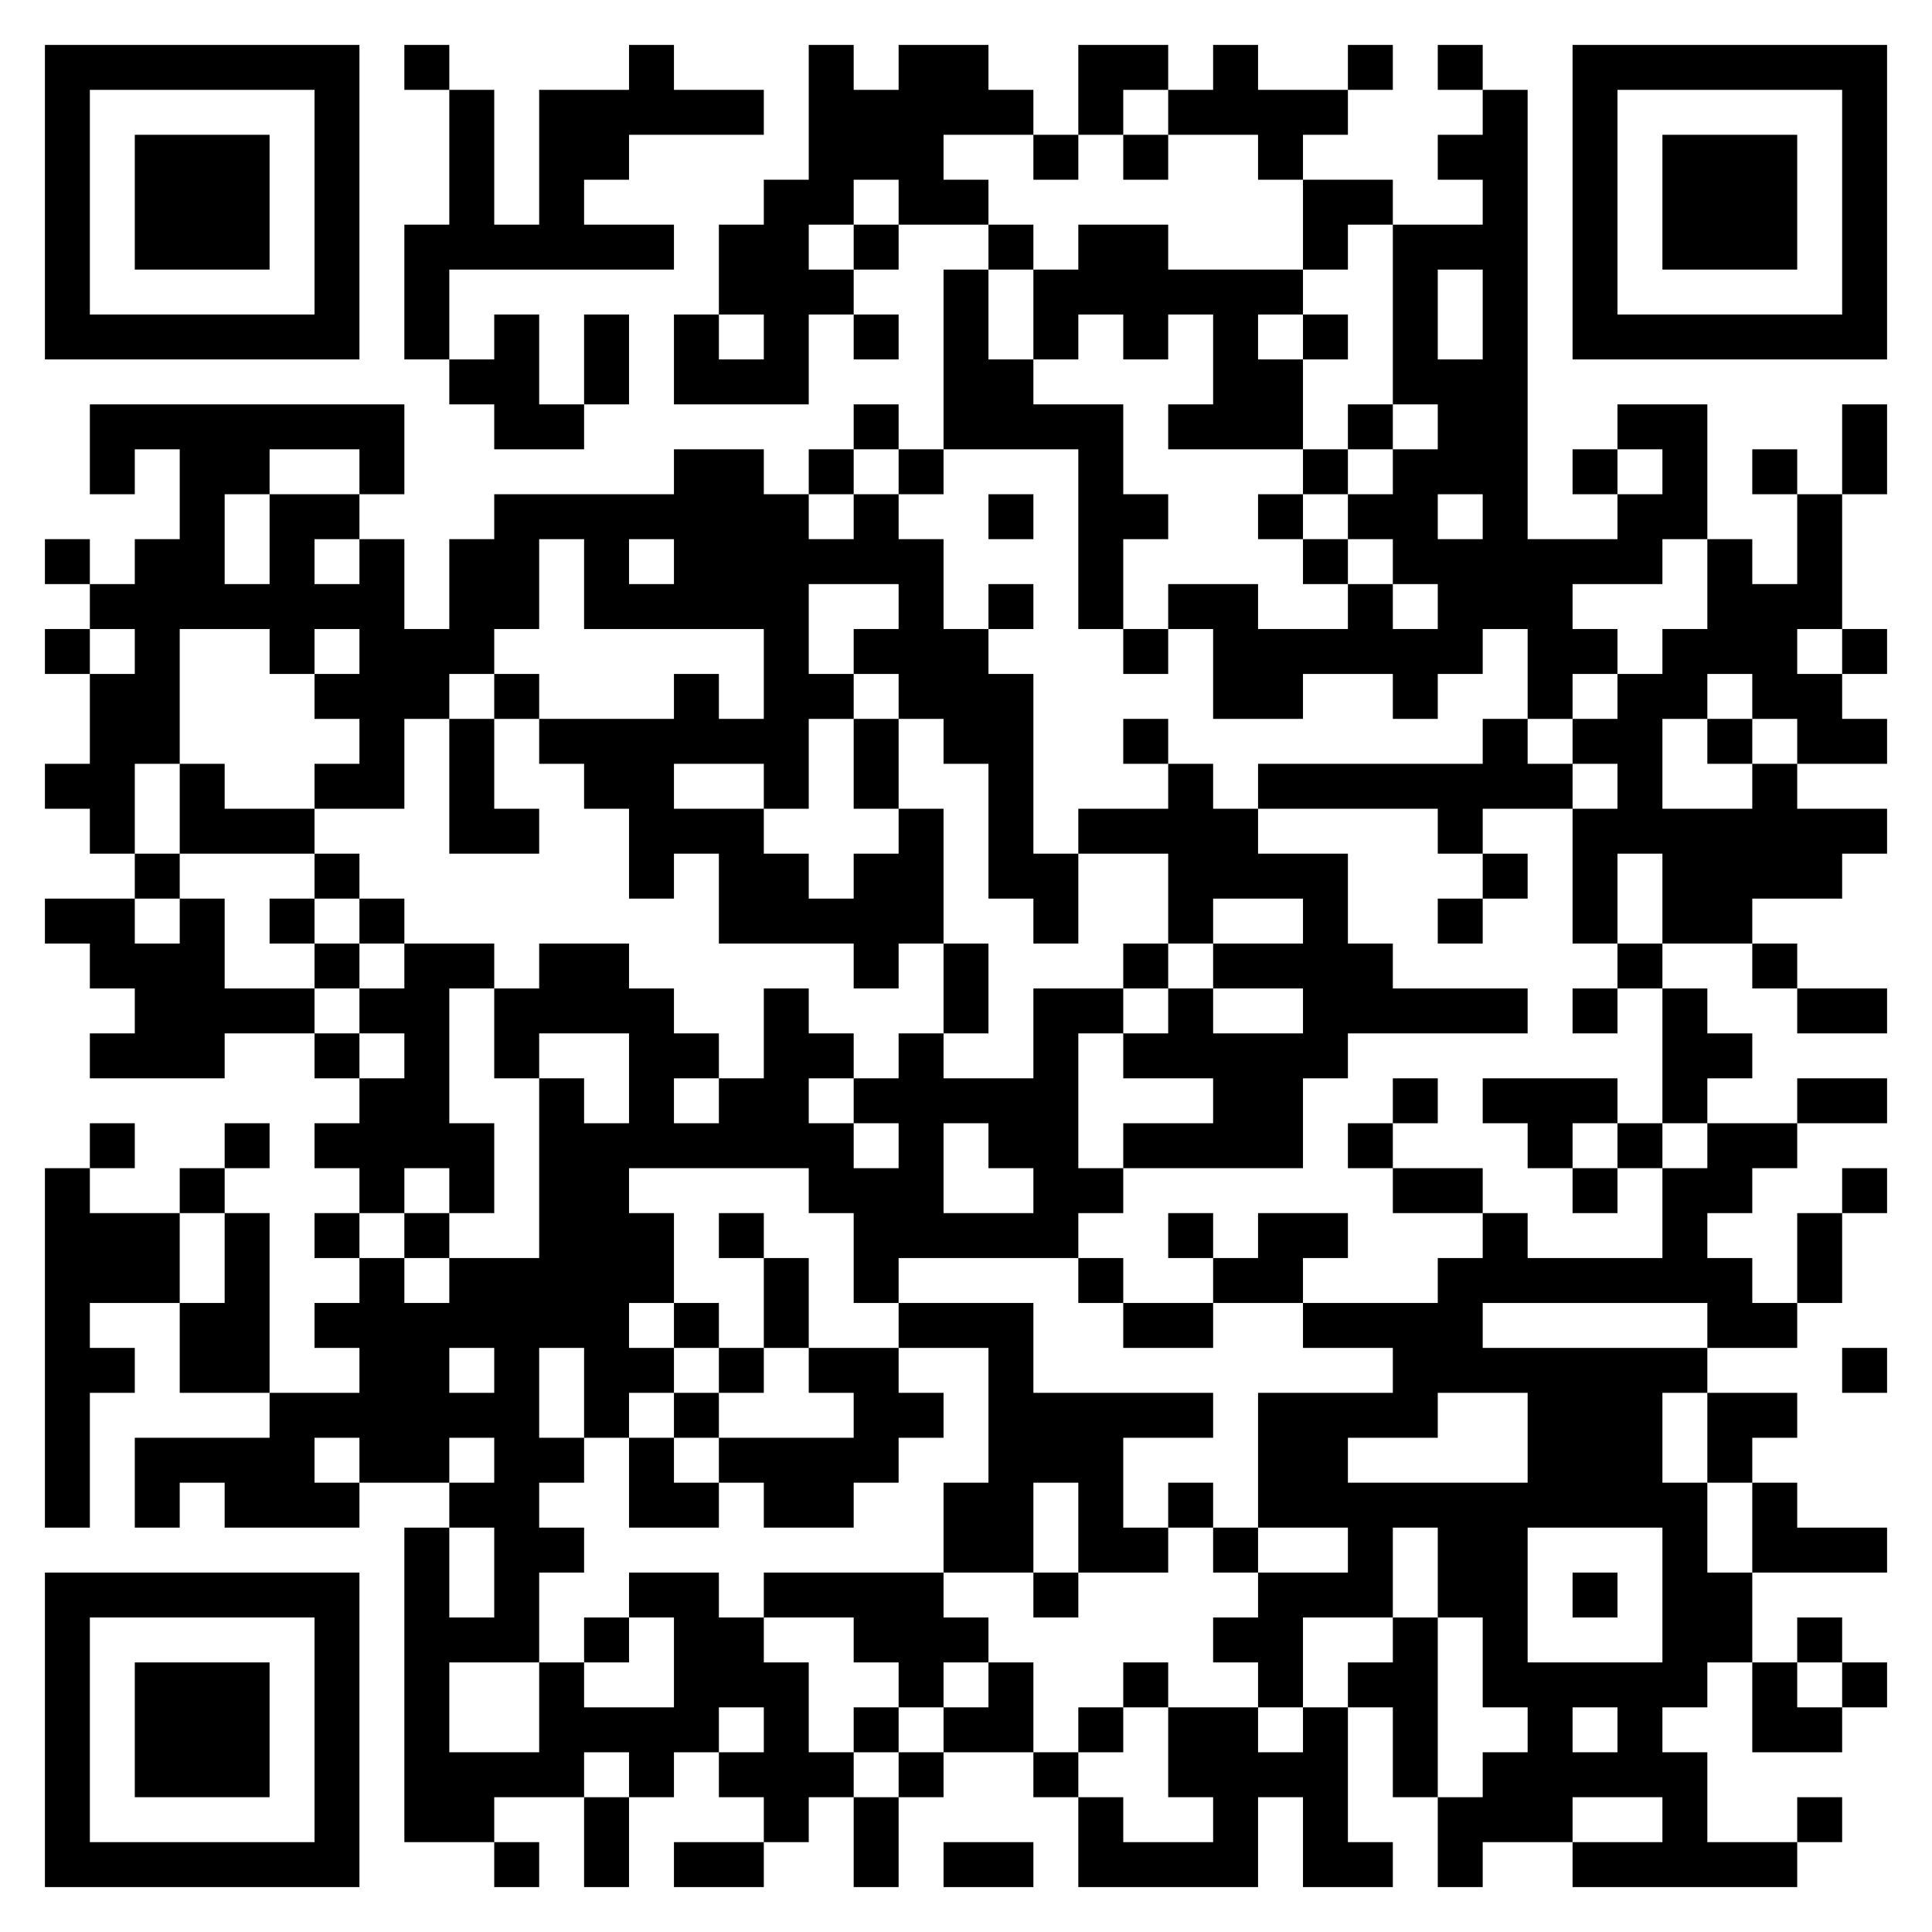 <?xml version="1.0" encoding="UTF-8" standalone="no"?> <svg xmlns:xlink="http://www.w3.org/1999/xlink" xmlns="http://www.w3.org/2000/svg" id="QRCodeGenerate" class="img-fluid mw-75" data-copyright="my-qrcode.net" data-modulecount="41" data-defaultsize="430" data-defaultclass="img-fluid mw-75" data-text="https://play.google.com/store/apps/dev?id=6837931794255401806&amp;hl=en%2F" data-color="rgb(0, 0, 0)" data-backcolor="none" data-typeicon="none" data-framesize="none" data-framewidth="0" data-titlelocation="none" data-titlefont="sans-serif" data-titletext="" data-typenumber="0" data-errorcorrectionlevel="Q" data-mode="Byte" data-mb="UTF-8" width="430px" height="430px" x="0px" y="0px" viewBox="0 0 430 430" preserveAspectRatio="xMinYMin meet"> <rect width="100%" height="100%" fill="none" x="0" y="0"></rect> <path d="M10,10l10,0 0,10 -10,0 0,-10z M20,10l10,0 0,10 -10,0 0,-10z M30,10l10,0 0,10 -10,0 0,-10z M40,10l10,0 0,10 -10,0 0,-10z M50,10l10,0 0,10 -10,0 0,-10z M60,10l10,0 0,10 -10,0 0,-10z M70,10l10,0 0,10 -10,0 0,-10z M90,10l10,0 0,10 -10,0 0,-10z M140,10l10,0 0,10 -10,0 0,-10z M180,10l10,0 0,10 -10,0 0,-10z M200,10l10,0 0,10 -10,0 0,-10z M210,10l10,0 0,10 -10,0 0,-10z M240,10l10,0 0,10 -10,0 0,-10z M250,10l10,0 0,10 -10,0 0,-10z M270,10l10,0 0,10 -10,0 0,-10z M300,10l10,0 0,10 -10,0 0,-10z M320,10l10,0 0,10 -10,0 0,-10z M350,10l10,0 0,10 -10,0 0,-10z M360,10l10,0 0,10 -10,0 0,-10z M370,10l10,0 0,10 -10,0 0,-10z M380,10l10,0 0,10 -10,0 0,-10z M390,10l10,0 0,10 -10,0 0,-10z M400,10l10,0 0,10 -10,0 0,-10z M410,10l10,0 0,10 -10,0 0,-10z M10,20l10,0 0,10 -10,0 0,-10z M70,20l10,0 0,10 -10,0 0,-10z M100,20l10,0 0,10 -10,0 0,-10z M120,20l10,0 0,10 -10,0 0,-10z M130,20l10,0 0,10 -10,0 0,-10z M140,20l10,0 0,10 -10,0 0,-10z M150,20l10,0 0,10 -10,0 0,-10z M160,20l10,0 0,10 -10,0 0,-10z M180,20l10,0 0,10 -10,0 0,-10z M190,20l10,0 0,10 -10,0 0,-10z M200,20l10,0 0,10 -10,0 0,-10z M210,20l10,0 0,10 -10,0 0,-10z M220,20l10,0 0,10 -10,0 0,-10z M240,20l10,0 0,10 -10,0 0,-10z M260,20l10,0 0,10 -10,0 0,-10z M270,20l10,0 0,10 -10,0 0,-10z M280,20l10,0 0,10 -10,0 0,-10z M290,20l10,0 0,10 -10,0 0,-10z M330,20l10,0 0,10 -10,0 0,-10z M350,20l10,0 0,10 -10,0 0,-10z M410,20l10,0 0,10 -10,0 0,-10z M10,30l10,0 0,10 -10,0 0,-10z M30,30l10,0 0,10 -10,0 0,-10z M40,30l10,0 0,10 -10,0 0,-10z M50,30l10,0 0,10 -10,0 0,-10z M70,30l10,0 0,10 -10,0 0,-10z M100,30l10,0 0,10 -10,0 0,-10z M120,30l10,0 0,10 -10,0 0,-10z M130,30l10,0 0,10 -10,0 0,-10z M180,30l10,0 0,10 -10,0 0,-10z M190,30l10,0 0,10 -10,0 0,-10z M200,30l10,0 0,10 -10,0 0,-10z M230,30l10,0 0,10 -10,0 0,-10z M250,30l10,0 0,10 -10,0 0,-10z M280,30l10,0 0,10 -10,0 0,-10z M320,30l10,0 0,10 -10,0 0,-10z M330,30l10,0 0,10 -10,0 0,-10z M350,30l10,0 0,10 -10,0 0,-10z M370,30l10,0 0,10 -10,0 0,-10z M380,30l10,0 0,10 -10,0 0,-10z M390,30l10,0 0,10 -10,0 0,-10z M410,30l10,0 0,10 -10,0 0,-10z M10,40l10,0 0,10 -10,0 0,-10z M30,40l10,0 0,10 -10,0 0,-10z M40,40l10,0 0,10 -10,0 0,-10z M50,40l10,0 0,10 -10,0 0,-10z M70,40l10,0 0,10 -10,0 0,-10z M100,40l10,0 0,10 -10,0 0,-10z M120,40l10,0 0,10 -10,0 0,-10z M170,40l10,0 0,10 -10,0 0,-10z M180,40l10,0 0,10 -10,0 0,-10z M200,40l10,0 0,10 -10,0 0,-10z M210,40l10,0 0,10 -10,0 0,-10z M290,40l10,0 0,10 -10,0 0,-10z M300,40l10,0 0,10 -10,0 0,-10z M330,40l10,0 0,10 -10,0 0,-10z M350,40l10,0 0,10 -10,0 0,-10z M370,40l10,0 0,10 -10,0 0,-10z M380,40l10,0 0,10 -10,0 0,-10z M390,40l10,0 0,10 -10,0 0,-10z M410,40l10,0 0,10 -10,0 0,-10z M10,50l10,0 0,10 -10,0 0,-10z M30,50l10,0 0,10 -10,0 0,-10z M40,50l10,0 0,10 -10,0 0,-10z M50,50l10,0 0,10 -10,0 0,-10z M70,50l10,0 0,10 -10,0 0,-10z M90,50l10,0 0,10 -10,0 0,-10z M100,50l10,0 0,10 -10,0 0,-10z M110,50l10,0 0,10 -10,0 0,-10z M120,50l10,0 0,10 -10,0 0,-10z M130,50l10,0 0,10 -10,0 0,-10z M140,50l10,0 0,10 -10,0 0,-10z M160,50l10,0 0,10 -10,0 0,-10z M170,50l10,0 0,10 -10,0 0,-10z M190,50l10,0 0,10 -10,0 0,-10z M220,50l10,0 0,10 -10,0 0,-10z M240,50l10,0 0,10 -10,0 0,-10z M250,50l10,0 0,10 -10,0 0,-10z M290,50l10,0 0,10 -10,0 0,-10z M310,50l10,0 0,10 -10,0 0,-10z M320,50l10,0 0,10 -10,0 0,-10z M330,50l10,0 0,10 -10,0 0,-10z M350,50l10,0 0,10 -10,0 0,-10z M370,50l10,0 0,10 -10,0 0,-10z M380,50l10,0 0,10 -10,0 0,-10z M390,50l10,0 0,10 -10,0 0,-10z M410,50l10,0 0,10 -10,0 0,-10z M10,60l10,0 0,10 -10,0 0,-10z M70,60l10,0 0,10 -10,0 0,-10z M90,60l10,0 0,10 -10,0 0,-10z M160,60l10,0 0,10 -10,0 0,-10z M170,60l10,0 0,10 -10,0 0,-10z M180,60l10,0 0,10 -10,0 0,-10z M210,60l10,0 0,10 -10,0 0,-10z M230,60l10,0 0,10 -10,0 0,-10z M240,60l10,0 0,10 -10,0 0,-10z M250,60l10,0 0,10 -10,0 0,-10z M260,60l10,0 0,10 -10,0 0,-10z M270,60l10,0 0,10 -10,0 0,-10z M280,60l10,0 0,10 -10,0 0,-10z M310,60l10,0 0,10 -10,0 0,-10z M330,60l10,0 0,10 -10,0 0,-10z M350,60l10,0 0,10 -10,0 0,-10z M410,60l10,0 0,10 -10,0 0,-10z M10,70l10,0 0,10 -10,0 0,-10z M20,70l10,0 0,10 -10,0 0,-10z M30,70l10,0 0,10 -10,0 0,-10z M40,70l10,0 0,10 -10,0 0,-10z M50,70l10,0 0,10 -10,0 0,-10z M60,70l10,0 0,10 -10,0 0,-10z M70,70l10,0 0,10 -10,0 0,-10z M90,70l10,0 0,10 -10,0 0,-10z M110,70l10,0 0,10 -10,0 0,-10z M130,70l10,0 0,10 -10,0 0,-10z M150,70l10,0 0,10 -10,0 0,-10z M170,70l10,0 0,10 -10,0 0,-10z M190,70l10,0 0,10 -10,0 0,-10z M210,70l10,0 0,10 -10,0 0,-10z M230,70l10,0 0,10 -10,0 0,-10z M250,70l10,0 0,10 -10,0 0,-10z M270,70l10,0 0,10 -10,0 0,-10z M290,70l10,0 0,10 -10,0 0,-10z M310,70l10,0 0,10 -10,0 0,-10z M330,70l10,0 0,10 -10,0 0,-10z M350,70l10,0 0,10 -10,0 0,-10z M360,70l10,0 0,10 -10,0 0,-10z M370,70l10,0 0,10 -10,0 0,-10z M380,70l10,0 0,10 -10,0 0,-10z M390,70l10,0 0,10 -10,0 0,-10z M400,70l10,0 0,10 -10,0 0,-10z M410,70l10,0 0,10 -10,0 0,-10z M100,80l10,0 0,10 -10,0 0,-10z M110,80l10,0 0,10 -10,0 0,-10z M130,80l10,0 0,10 -10,0 0,-10z M150,80l10,0 0,10 -10,0 0,-10z M160,80l10,0 0,10 -10,0 0,-10z M170,80l10,0 0,10 -10,0 0,-10z M210,80l10,0 0,10 -10,0 0,-10z M220,80l10,0 0,10 -10,0 0,-10z M270,80l10,0 0,10 -10,0 0,-10z M280,80l10,0 0,10 -10,0 0,-10z M310,80l10,0 0,10 -10,0 0,-10z M320,80l10,0 0,10 -10,0 0,-10z M330,80l10,0 0,10 -10,0 0,-10z M20,90l10,0 0,10 -10,0 0,-10z M30,90l10,0 0,10 -10,0 0,-10z M40,90l10,0 0,10 -10,0 0,-10z M50,90l10,0 0,10 -10,0 0,-10z M60,90l10,0 0,10 -10,0 0,-10z M70,90l10,0 0,10 -10,0 0,-10z M80,90l10,0 0,10 -10,0 0,-10z M110,90l10,0 0,10 -10,0 0,-10z M120,90l10,0 0,10 -10,0 0,-10z M190,90l10,0 0,10 -10,0 0,-10z M210,90l10,0 0,10 -10,0 0,-10z M220,90l10,0 0,10 -10,0 0,-10z M230,90l10,0 0,10 -10,0 0,-10z M240,90l10,0 0,10 -10,0 0,-10z M260,90l10,0 0,10 -10,0 0,-10z M270,90l10,0 0,10 -10,0 0,-10z M280,90l10,0 0,10 -10,0 0,-10z M300,90l10,0 0,10 -10,0 0,-10z M320,90l10,0 0,10 -10,0 0,-10z M330,90l10,0 0,10 -10,0 0,-10z M360,90l10,0 0,10 -10,0 0,-10z M370,90l10,0 0,10 -10,0 0,-10z M410,90l10,0 0,10 -10,0 0,-10z M20,100l10,0 0,10 -10,0 0,-10z M40,100l10,0 0,10 -10,0 0,-10z M50,100l10,0 0,10 -10,0 0,-10z M80,100l10,0 0,10 -10,0 0,-10z M150,100l10,0 0,10 -10,0 0,-10z M160,100l10,0 0,10 -10,0 0,-10z M180,100l10,0 0,10 -10,0 0,-10z M200,100l10,0 0,10 -10,0 0,-10z M240,100l10,0 0,10 -10,0 0,-10z M290,100l10,0 0,10 -10,0 0,-10z M310,100l10,0 0,10 -10,0 0,-10z M320,100l10,0 0,10 -10,0 0,-10z M330,100l10,0 0,10 -10,0 0,-10z M350,100l10,0 0,10 -10,0 0,-10z M370,100l10,0 0,10 -10,0 0,-10z M390,100l10,0 0,10 -10,0 0,-10z M410,100l10,0 0,10 -10,0 0,-10z M40,110l10,0 0,10 -10,0 0,-10z M60,110l10,0 0,10 -10,0 0,-10z M70,110l10,0 0,10 -10,0 0,-10z M110,110l10,0 0,10 -10,0 0,-10z M120,110l10,0 0,10 -10,0 0,-10z M130,110l10,0 0,10 -10,0 0,-10z M140,110l10,0 0,10 -10,0 0,-10z M150,110l10,0 0,10 -10,0 0,-10z M160,110l10,0 0,10 -10,0 0,-10z M170,110l10,0 0,10 -10,0 0,-10z M190,110l10,0 0,10 -10,0 0,-10z M220,110l10,0 0,10 -10,0 0,-10z M240,110l10,0 0,10 -10,0 0,-10z M250,110l10,0 0,10 -10,0 0,-10z M280,110l10,0 0,10 -10,0 0,-10z M300,110l10,0 0,10 -10,0 0,-10z M310,110l10,0 0,10 -10,0 0,-10z M330,110l10,0 0,10 -10,0 0,-10z M360,110l10,0 0,10 -10,0 0,-10z M370,110l10,0 0,10 -10,0 0,-10z M400,110l10,0 0,10 -10,0 0,-10z M10,120l10,0 0,10 -10,0 0,-10z M30,120l10,0 0,10 -10,0 0,-10z M40,120l10,0 0,10 -10,0 0,-10z M60,120l10,0 0,10 -10,0 0,-10z M80,120l10,0 0,10 -10,0 0,-10z M100,120l10,0 0,10 -10,0 0,-10z M110,120l10,0 0,10 -10,0 0,-10z M130,120l10,0 0,10 -10,0 0,-10z M150,120l10,0 0,10 -10,0 0,-10z M160,120l10,0 0,10 -10,0 0,-10z M170,120l10,0 0,10 -10,0 0,-10z M180,120l10,0 0,10 -10,0 0,-10z M190,120l10,0 0,10 -10,0 0,-10z M200,120l10,0 0,10 -10,0 0,-10z M240,120l10,0 0,10 -10,0 0,-10z M290,120l10,0 0,10 -10,0 0,-10z M310,120l10,0 0,10 -10,0 0,-10z M320,120l10,0 0,10 -10,0 0,-10z M330,120l10,0 0,10 -10,0 0,-10z M340,120l10,0 0,10 -10,0 0,-10z M350,120l10,0 0,10 -10,0 0,-10z M360,120l10,0 0,10 -10,0 0,-10z M380,120l10,0 0,10 -10,0 0,-10z M400,120l10,0 0,10 -10,0 0,-10z M20,130l10,0 0,10 -10,0 0,-10z M30,130l10,0 0,10 -10,0 0,-10z M40,130l10,0 0,10 -10,0 0,-10z M50,130l10,0 0,10 -10,0 0,-10z M60,130l10,0 0,10 -10,0 0,-10z M70,130l10,0 0,10 -10,0 0,-10z M80,130l10,0 0,10 -10,0 0,-10z M100,130l10,0 0,10 -10,0 0,-10z M110,130l10,0 0,10 -10,0 0,-10z M130,130l10,0 0,10 -10,0 0,-10z M140,130l10,0 0,10 -10,0 0,-10z M150,130l10,0 0,10 -10,0 0,-10z M160,130l10,0 0,10 -10,0 0,-10z M170,130l10,0 0,10 -10,0 0,-10z M200,130l10,0 0,10 -10,0 0,-10z M220,130l10,0 0,10 -10,0 0,-10z M240,130l10,0 0,10 -10,0 0,-10z M260,130l10,0 0,10 -10,0 0,-10z M270,130l10,0 0,10 -10,0 0,-10z M300,130l10,0 0,10 -10,0 0,-10z M320,130l10,0 0,10 -10,0 0,-10z M330,130l10,0 0,10 -10,0 0,-10z M340,130l10,0 0,10 -10,0 0,-10z M380,130l10,0 0,10 -10,0 0,-10z M390,130l10,0 0,10 -10,0 0,-10z M400,130l10,0 0,10 -10,0 0,-10z M10,140l10,0 0,10 -10,0 0,-10z M30,140l10,0 0,10 -10,0 0,-10z M60,140l10,0 0,10 -10,0 0,-10z M80,140l10,0 0,10 -10,0 0,-10z M90,140l10,0 0,10 -10,0 0,-10z M100,140l10,0 0,10 -10,0 0,-10z M170,140l10,0 0,10 -10,0 0,-10z M190,140l10,0 0,10 -10,0 0,-10z M200,140l10,0 0,10 -10,0 0,-10z M210,140l10,0 0,10 -10,0 0,-10z M250,140l10,0 0,10 -10,0 0,-10z M270,140l10,0 0,10 -10,0 0,-10z M280,140l10,0 0,10 -10,0 0,-10z M290,140l10,0 0,10 -10,0 0,-10z M300,140l10,0 0,10 -10,0 0,-10z M310,140l10,0 0,10 -10,0 0,-10z M320,140l10,0 0,10 -10,0 0,-10z M340,140l10,0 0,10 -10,0 0,-10z M350,140l10,0 0,10 -10,0 0,-10z M370,140l10,0 0,10 -10,0 0,-10z M380,140l10,0 0,10 -10,0 0,-10z M390,140l10,0 0,10 -10,0 0,-10z M410,140l10,0 0,10 -10,0 0,-10z M20,150l10,0 0,10 -10,0 0,-10z M30,150l10,0 0,10 -10,0 0,-10z M70,150l10,0 0,10 -10,0 0,-10z M80,150l10,0 0,10 -10,0 0,-10z M90,150l10,0 0,10 -10,0 0,-10z M110,150l10,0 0,10 -10,0 0,-10z M150,150l10,0 0,10 -10,0 0,-10z M170,150l10,0 0,10 -10,0 0,-10z M180,150l10,0 0,10 -10,0 0,-10z M200,150l10,0 0,10 -10,0 0,-10z M210,150l10,0 0,10 -10,0 0,-10z M220,150l10,0 0,10 -10,0 0,-10z M270,150l10,0 0,10 -10,0 0,-10z M280,150l10,0 0,10 -10,0 0,-10z M310,150l10,0 0,10 -10,0 0,-10z M340,150l10,0 0,10 -10,0 0,-10z M360,150l10,0 0,10 -10,0 0,-10z M370,150l10,0 0,10 -10,0 0,-10z M390,150l10,0 0,10 -10,0 0,-10z M400,150l10,0 0,10 -10,0 0,-10z M20,160l10,0 0,10 -10,0 0,-10z M30,160l10,0 0,10 -10,0 0,-10z M80,160l10,0 0,10 -10,0 0,-10z M100,160l10,0 0,10 -10,0 0,-10z M120,160l10,0 0,10 -10,0 0,-10z M130,160l10,0 0,10 -10,0 0,-10z M140,160l10,0 0,10 -10,0 0,-10z M150,160l10,0 0,10 -10,0 0,-10z M160,160l10,0 0,10 -10,0 0,-10z M170,160l10,0 0,10 -10,0 0,-10z M190,160l10,0 0,10 -10,0 0,-10z M210,160l10,0 0,10 -10,0 0,-10z M220,160l10,0 0,10 -10,0 0,-10z M250,160l10,0 0,10 -10,0 0,-10z M330,160l10,0 0,10 -10,0 0,-10z M350,160l10,0 0,10 -10,0 0,-10z M360,160l10,0 0,10 -10,0 0,-10z M380,160l10,0 0,10 -10,0 0,-10z M400,160l10,0 0,10 -10,0 0,-10z M410,160l10,0 0,10 -10,0 0,-10z M10,170l10,0 0,10 -10,0 0,-10z M20,170l10,0 0,10 -10,0 0,-10z M40,170l10,0 0,10 -10,0 0,-10z M70,170l10,0 0,10 -10,0 0,-10z M80,170l10,0 0,10 -10,0 0,-10z M100,170l10,0 0,10 -10,0 0,-10z M130,170l10,0 0,10 -10,0 0,-10z M140,170l10,0 0,10 -10,0 0,-10z M170,170l10,0 0,10 -10,0 0,-10z M190,170l10,0 0,10 -10,0 0,-10z M220,170l10,0 0,10 -10,0 0,-10z M260,170l10,0 0,10 -10,0 0,-10z M280,170l10,0 0,10 -10,0 0,-10z M290,170l10,0 0,10 -10,0 0,-10z M300,170l10,0 0,10 -10,0 0,-10z M310,170l10,0 0,10 -10,0 0,-10z M320,170l10,0 0,10 -10,0 0,-10z M330,170l10,0 0,10 -10,0 0,-10z M340,170l10,0 0,10 -10,0 0,-10z M360,170l10,0 0,10 -10,0 0,-10z M390,170l10,0 0,10 -10,0 0,-10z M20,180l10,0 0,10 -10,0 0,-10z M40,180l10,0 0,10 -10,0 0,-10z M50,180l10,0 0,10 -10,0 0,-10z M60,180l10,0 0,10 -10,0 0,-10z M100,180l10,0 0,10 -10,0 0,-10z M110,180l10,0 0,10 -10,0 0,-10z M140,180l10,0 0,10 -10,0 0,-10z M150,180l10,0 0,10 -10,0 0,-10z M160,180l10,0 0,10 -10,0 0,-10z M200,180l10,0 0,10 -10,0 0,-10z M220,180l10,0 0,10 -10,0 0,-10z M240,180l10,0 0,10 -10,0 0,-10z M250,180l10,0 0,10 -10,0 0,-10z M260,180l10,0 0,10 -10,0 0,-10z M270,180l10,0 0,10 -10,0 0,-10z M320,180l10,0 0,10 -10,0 0,-10z M350,180l10,0 0,10 -10,0 0,-10z M360,180l10,0 0,10 -10,0 0,-10z M370,180l10,0 0,10 -10,0 0,-10z M380,180l10,0 0,10 -10,0 0,-10z M390,180l10,0 0,10 -10,0 0,-10z M400,180l10,0 0,10 -10,0 0,-10z M410,180l10,0 0,10 -10,0 0,-10z M30,190l10,0 0,10 -10,0 0,-10z M70,190l10,0 0,10 -10,0 0,-10z M140,190l10,0 0,10 -10,0 0,-10z M160,190l10,0 0,10 -10,0 0,-10z M170,190l10,0 0,10 -10,0 0,-10z M190,190l10,0 0,10 -10,0 0,-10z M200,190l10,0 0,10 -10,0 0,-10z M220,190l10,0 0,10 -10,0 0,-10z M230,190l10,0 0,10 -10,0 0,-10z M260,190l10,0 0,10 -10,0 0,-10z M270,190l10,0 0,10 -10,0 0,-10z M280,190l10,0 0,10 -10,0 0,-10z M290,190l10,0 0,10 -10,0 0,-10z M330,190l10,0 0,10 -10,0 0,-10z M350,190l10,0 0,10 -10,0 0,-10z M370,190l10,0 0,10 -10,0 0,-10z M380,190l10,0 0,10 -10,0 0,-10z M390,190l10,0 0,10 -10,0 0,-10z M400,190l10,0 0,10 -10,0 0,-10z M10,200l10,0 0,10 -10,0 0,-10z M20,200l10,0 0,10 -10,0 0,-10z M40,200l10,0 0,10 -10,0 0,-10z M60,200l10,0 0,10 -10,0 0,-10z M80,200l10,0 0,10 -10,0 0,-10z M160,200l10,0 0,10 -10,0 0,-10z M170,200l10,0 0,10 -10,0 0,-10z M180,200l10,0 0,10 -10,0 0,-10z M190,200l10,0 0,10 -10,0 0,-10z M200,200l10,0 0,10 -10,0 0,-10z M230,200l10,0 0,10 -10,0 0,-10z M260,200l10,0 0,10 -10,0 0,-10z M290,200l10,0 0,10 -10,0 0,-10z M320,200l10,0 0,10 -10,0 0,-10z M350,200l10,0 0,10 -10,0 0,-10z M370,200l10,0 0,10 -10,0 0,-10z M380,200l10,0 0,10 -10,0 0,-10z M20,210l10,0 0,10 -10,0 0,-10z M30,210l10,0 0,10 -10,0 0,-10z M40,210l10,0 0,10 -10,0 0,-10z M70,210l10,0 0,10 -10,0 0,-10z M90,210l10,0 0,10 -10,0 0,-10z M100,210l10,0 0,10 -10,0 0,-10z M120,210l10,0 0,10 -10,0 0,-10z M130,210l10,0 0,10 -10,0 0,-10z M190,210l10,0 0,10 -10,0 0,-10z M210,210l10,0 0,10 -10,0 0,-10z M250,210l10,0 0,10 -10,0 0,-10z M270,210l10,0 0,10 -10,0 0,-10z M280,210l10,0 0,10 -10,0 0,-10z M290,210l10,0 0,10 -10,0 0,-10z M300,210l10,0 0,10 -10,0 0,-10z M360,210l10,0 0,10 -10,0 0,-10z M390,210l10,0 0,10 -10,0 0,-10z M30,220l10,0 0,10 -10,0 0,-10z M40,220l10,0 0,10 -10,0 0,-10z M50,220l10,0 0,10 -10,0 0,-10z M60,220l10,0 0,10 -10,0 0,-10z M80,220l10,0 0,10 -10,0 0,-10z M90,220l10,0 0,10 -10,0 0,-10z M110,220l10,0 0,10 -10,0 0,-10z M120,220l10,0 0,10 -10,0 0,-10z M130,220l10,0 0,10 -10,0 0,-10z M140,220l10,0 0,10 -10,0 0,-10z M170,220l10,0 0,10 -10,0 0,-10z M210,220l10,0 0,10 -10,0 0,-10z M230,220l10,0 0,10 -10,0 0,-10z M240,220l10,0 0,10 -10,0 0,-10z M260,220l10,0 0,10 -10,0 0,-10z M290,220l10,0 0,10 -10,0 0,-10z M300,220l10,0 0,10 -10,0 0,-10z M310,220l10,0 0,10 -10,0 0,-10z M320,220l10,0 0,10 -10,0 0,-10z M330,220l10,0 0,10 -10,0 0,-10z M350,220l10,0 0,10 -10,0 0,-10z M370,220l10,0 0,10 -10,0 0,-10z M400,220l10,0 0,10 -10,0 0,-10z M410,220l10,0 0,10 -10,0 0,-10z M20,230l10,0 0,10 -10,0 0,-10z M30,230l10,0 0,10 -10,0 0,-10z M40,230l10,0 0,10 -10,0 0,-10z M70,230l10,0 0,10 -10,0 0,-10z M90,230l10,0 0,10 -10,0 0,-10z M110,230l10,0 0,10 -10,0 0,-10z M140,230l10,0 0,10 -10,0 0,-10z M150,230l10,0 0,10 -10,0 0,-10z M170,230l10,0 0,10 -10,0 0,-10z M180,230l10,0 0,10 -10,0 0,-10z M200,230l10,0 0,10 -10,0 0,-10z M230,230l10,0 0,10 -10,0 0,-10z M250,230l10,0 0,10 -10,0 0,-10z M260,230l10,0 0,10 -10,0 0,-10z M270,230l10,0 0,10 -10,0 0,-10z M280,230l10,0 0,10 -10,0 0,-10z M290,230l10,0 0,10 -10,0 0,-10z M370,230l10,0 0,10 -10,0 0,-10z M380,230l10,0 0,10 -10,0 0,-10z M80,240l10,0 0,10 -10,0 0,-10z M90,240l10,0 0,10 -10,0 0,-10z M120,240l10,0 0,10 -10,0 0,-10z M140,240l10,0 0,10 -10,0 0,-10z M160,240l10,0 0,10 -10,0 0,-10z M170,240l10,0 0,10 -10,0 0,-10z M190,240l10,0 0,10 -10,0 0,-10z M200,240l10,0 0,10 -10,0 0,-10z M210,240l10,0 0,10 -10,0 0,-10z M220,240l10,0 0,10 -10,0 0,-10z M230,240l10,0 0,10 -10,0 0,-10z M270,240l10,0 0,10 -10,0 0,-10z M280,240l10,0 0,10 -10,0 0,-10z M310,240l10,0 0,10 -10,0 0,-10z M330,240l10,0 0,10 -10,0 0,-10z M340,240l10,0 0,10 -10,0 0,-10z M350,240l10,0 0,10 -10,0 0,-10z M370,240l10,0 0,10 -10,0 0,-10z M400,240l10,0 0,10 -10,0 0,-10z M410,240l10,0 0,10 -10,0 0,-10z M20,250l10,0 0,10 -10,0 0,-10z M50,250l10,0 0,10 -10,0 0,-10z M70,250l10,0 0,10 -10,0 0,-10z M80,250l10,0 0,10 -10,0 0,-10z M90,250l10,0 0,10 -10,0 0,-10z M100,250l10,0 0,10 -10,0 0,-10z M120,250l10,0 0,10 -10,0 0,-10z M130,250l10,0 0,10 -10,0 0,-10z M140,250l10,0 0,10 -10,0 0,-10z M150,250l10,0 0,10 -10,0 0,-10z M160,250l10,0 0,10 -10,0 0,-10z M170,250l10,0 0,10 -10,0 0,-10z M180,250l10,0 0,10 -10,0 0,-10z M200,250l10,0 0,10 -10,0 0,-10z M220,250l10,0 0,10 -10,0 0,-10z M230,250l10,0 0,10 -10,0 0,-10z M250,250l10,0 0,10 -10,0 0,-10z M260,250l10,0 0,10 -10,0 0,-10z M270,250l10,0 0,10 -10,0 0,-10z M280,250l10,0 0,10 -10,0 0,-10z M300,250l10,0 0,10 -10,0 0,-10z M340,250l10,0 0,10 -10,0 0,-10z M360,250l10,0 0,10 -10,0 0,-10z M380,250l10,0 0,10 -10,0 0,-10z M390,250l10,0 0,10 -10,0 0,-10z M10,260l10,0 0,10 -10,0 0,-10z M40,260l10,0 0,10 -10,0 0,-10z M80,260l10,0 0,10 -10,0 0,-10z M100,260l10,0 0,10 -10,0 0,-10z M120,260l10,0 0,10 -10,0 0,-10z M130,260l10,0 0,10 -10,0 0,-10z M180,260l10,0 0,10 -10,0 0,-10z M190,260l10,0 0,10 -10,0 0,-10z M200,260l10,0 0,10 -10,0 0,-10z M230,260l10,0 0,10 -10,0 0,-10z M240,260l10,0 0,10 -10,0 0,-10z M310,260l10,0 0,10 -10,0 0,-10z M320,260l10,0 0,10 -10,0 0,-10z M350,260l10,0 0,10 -10,0 0,-10z M370,260l10,0 0,10 -10,0 0,-10z M380,260l10,0 0,10 -10,0 0,-10z M410,260l10,0 0,10 -10,0 0,-10z M10,270l10,0 0,10 -10,0 0,-10z M20,270l10,0 0,10 -10,0 0,-10z M30,270l10,0 0,10 -10,0 0,-10z M50,270l10,0 0,10 -10,0 0,-10z M70,270l10,0 0,10 -10,0 0,-10z M90,270l10,0 0,10 -10,0 0,-10z M120,270l10,0 0,10 -10,0 0,-10z M130,270l10,0 0,10 -10,0 0,-10z M140,270l10,0 0,10 -10,0 0,-10z M160,270l10,0 0,10 -10,0 0,-10z M190,270l10,0 0,10 -10,0 0,-10z M200,270l10,0 0,10 -10,0 0,-10z M210,270l10,0 0,10 -10,0 0,-10z M220,270l10,0 0,10 -10,0 0,-10z M230,270l10,0 0,10 -10,0 0,-10z M260,270l10,0 0,10 -10,0 0,-10z M280,270l10,0 0,10 -10,0 0,-10z M290,270l10,0 0,10 -10,0 0,-10z M330,270l10,0 0,10 -10,0 0,-10z M370,270l10,0 0,10 -10,0 0,-10z M400,270l10,0 0,10 -10,0 0,-10z M10,280l10,0 0,10 -10,0 0,-10z M20,280l10,0 0,10 -10,0 0,-10z M30,280l10,0 0,10 -10,0 0,-10z M50,280l10,0 0,10 -10,0 0,-10z M80,280l10,0 0,10 -10,0 0,-10z M100,280l10,0 0,10 -10,0 0,-10z M110,280l10,0 0,10 -10,0 0,-10z M120,280l10,0 0,10 -10,0 0,-10z M130,280l10,0 0,10 -10,0 0,-10z M140,280l10,0 0,10 -10,0 0,-10z M170,280l10,0 0,10 -10,0 0,-10z M190,280l10,0 0,10 -10,0 0,-10z M240,280l10,0 0,10 -10,0 0,-10z M270,280l10,0 0,10 -10,0 0,-10z M280,280l10,0 0,10 -10,0 0,-10z M320,280l10,0 0,10 -10,0 0,-10z M330,280l10,0 0,10 -10,0 0,-10z M340,280l10,0 0,10 -10,0 0,-10z M350,280l10,0 0,10 -10,0 0,-10z M360,280l10,0 0,10 -10,0 0,-10z M370,280l10,0 0,10 -10,0 0,-10z M380,280l10,0 0,10 -10,0 0,-10z M400,280l10,0 0,10 -10,0 0,-10z M10,290l10,0 0,10 -10,0 0,-10z M40,290l10,0 0,10 -10,0 0,-10z M50,290l10,0 0,10 -10,0 0,-10z M70,290l10,0 0,10 -10,0 0,-10z M80,290l10,0 0,10 -10,0 0,-10z M90,290l10,0 0,10 -10,0 0,-10z M100,290l10,0 0,10 -10,0 0,-10z M110,290l10,0 0,10 -10,0 0,-10z M120,290l10,0 0,10 -10,0 0,-10z M130,290l10,0 0,10 -10,0 0,-10z M150,290l10,0 0,10 -10,0 0,-10z M170,290l10,0 0,10 -10,0 0,-10z M200,290l10,0 0,10 -10,0 0,-10z M210,290l10,0 0,10 -10,0 0,-10z M220,290l10,0 0,10 -10,0 0,-10z M250,290l10,0 0,10 -10,0 0,-10z M260,290l10,0 0,10 -10,0 0,-10z M290,290l10,0 0,10 -10,0 0,-10z M300,290l10,0 0,10 -10,0 0,-10z M310,290l10,0 0,10 -10,0 0,-10z M320,290l10,0 0,10 -10,0 0,-10z M380,290l10,0 0,10 -10,0 0,-10z M390,290l10,0 0,10 -10,0 0,-10z M10,300l10,0 0,10 -10,0 0,-10z M20,300l10,0 0,10 -10,0 0,-10z M40,300l10,0 0,10 -10,0 0,-10z M50,300l10,0 0,10 -10,0 0,-10z M80,300l10,0 0,10 -10,0 0,-10z M90,300l10,0 0,10 -10,0 0,-10z M110,300l10,0 0,10 -10,0 0,-10z M130,300l10,0 0,10 -10,0 0,-10z M140,300l10,0 0,10 -10,0 0,-10z M160,300l10,0 0,10 -10,0 0,-10z M180,300l10,0 0,10 -10,0 0,-10z M190,300l10,0 0,10 -10,0 0,-10z M220,300l10,0 0,10 -10,0 0,-10z M310,300l10,0 0,10 -10,0 0,-10z M320,300l10,0 0,10 -10,0 0,-10z M330,300l10,0 0,10 -10,0 0,-10z M340,300l10,0 0,10 -10,0 0,-10z M350,300l10,0 0,10 -10,0 0,-10z M360,300l10,0 0,10 -10,0 0,-10z M370,300l10,0 0,10 -10,0 0,-10z M410,300l10,0 0,10 -10,0 0,-10z M10,310l10,0 0,10 -10,0 0,-10z M60,310l10,0 0,10 -10,0 0,-10z M70,310l10,0 0,10 -10,0 0,-10z M80,310l10,0 0,10 -10,0 0,-10z M90,310l10,0 0,10 -10,0 0,-10z M100,310l10,0 0,10 -10,0 0,-10z M110,310l10,0 0,10 -10,0 0,-10z M130,310l10,0 0,10 -10,0 0,-10z M150,310l10,0 0,10 -10,0 0,-10z M190,310l10,0 0,10 -10,0 0,-10z M200,310l10,0 0,10 -10,0 0,-10z M220,310l10,0 0,10 -10,0 0,-10z M230,310l10,0 0,10 -10,0 0,-10z M240,310l10,0 0,10 -10,0 0,-10z M250,310l10,0 0,10 -10,0 0,-10z M260,310l10,0 0,10 -10,0 0,-10z M280,310l10,0 0,10 -10,0 0,-10z M290,310l10,0 0,10 -10,0 0,-10z M300,310l10,0 0,10 -10,0 0,-10z M310,310l10,0 0,10 -10,0 0,-10z M340,310l10,0 0,10 -10,0 0,-10z M350,310l10,0 0,10 -10,0 0,-10z M360,310l10,0 0,10 -10,0 0,-10z M380,310l10,0 0,10 -10,0 0,-10z M390,310l10,0 0,10 -10,0 0,-10z M10,320l10,0 0,10 -10,0 0,-10z M30,320l10,0 0,10 -10,0 0,-10z M40,320l10,0 0,10 -10,0 0,-10z M50,320l10,0 0,10 -10,0 0,-10z M60,320l10,0 0,10 -10,0 0,-10z M80,320l10,0 0,10 -10,0 0,-10z M90,320l10,0 0,10 -10,0 0,-10z M110,320l10,0 0,10 -10,0 0,-10z M120,320l10,0 0,10 -10,0 0,-10z M140,320l10,0 0,10 -10,0 0,-10z M160,320l10,0 0,10 -10,0 0,-10z M170,320l10,0 0,10 -10,0 0,-10z M180,320l10,0 0,10 -10,0 0,-10z M190,320l10,0 0,10 -10,0 0,-10z M220,320l10,0 0,10 -10,0 0,-10z M230,320l10,0 0,10 -10,0 0,-10z M240,320l10,0 0,10 -10,0 0,-10z M280,320l10,0 0,10 -10,0 0,-10z M290,320l10,0 0,10 -10,0 0,-10z M340,320l10,0 0,10 -10,0 0,-10z M350,320l10,0 0,10 -10,0 0,-10z M360,320l10,0 0,10 -10,0 0,-10z M380,320l10,0 0,10 -10,0 0,-10z M10,330l10,0 0,10 -10,0 0,-10z M30,330l10,0 0,10 -10,0 0,-10z M50,330l10,0 0,10 -10,0 0,-10z M60,330l10,0 0,10 -10,0 0,-10z M70,330l10,0 0,10 -10,0 0,-10z M100,330l10,0 0,10 -10,0 0,-10z M110,330l10,0 0,10 -10,0 0,-10z M140,330l10,0 0,10 -10,0 0,-10z M150,330l10,0 0,10 -10,0 0,-10z M170,330l10,0 0,10 -10,0 0,-10z M180,330l10,0 0,10 -10,0 0,-10z M210,330l10,0 0,10 -10,0 0,-10z M220,330l10,0 0,10 -10,0 0,-10z M240,330l10,0 0,10 -10,0 0,-10z M260,330l10,0 0,10 -10,0 0,-10z M280,330l10,0 0,10 -10,0 0,-10z M290,330l10,0 0,10 -10,0 0,-10z M300,330l10,0 0,10 -10,0 0,-10z M310,330l10,0 0,10 -10,0 0,-10z M320,330l10,0 0,10 -10,0 0,-10z M330,330l10,0 0,10 -10,0 0,-10z M340,330l10,0 0,10 -10,0 0,-10z M350,330l10,0 0,10 -10,0 0,-10z M360,330l10,0 0,10 -10,0 0,-10z M370,330l10,0 0,10 -10,0 0,-10z M390,330l10,0 0,10 -10,0 0,-10z M90,340l10,0 0,10 -10,0 0,-10z M110,340l10,0 0,10 -10,0 0,-10z M120,340l10,0 0,10 -10,0 0,-10z M210,340l10,0 0,10 -10,0 0,-10z M220,340l10,0 0,10 -10,0 0,-10z M240,340l10,0 0,10 -10,0 0,-10z M250,340l10,0 0,10 -10,0 0,-10z M270,340l10,0 0,10 -10,0 0,-10z M300,340l10,0 0,10 -10,0 0,-10z M320,340l10,0 0,10 -10,0 0,-10z M330,340l10,0 0,10 -10,0 0,-10z M370,340l10,0 0,10 -10,0 0,-10z M390,340l10,0 0,10 -10,0 0,-10z M400,340l10,0 0,10 -10,0 0,-10z M410,340l10,0 0,10 -10,0 0,-10z M10,350l10,0 0,10 -10,0 0,-10z M20,350l10,0 0,10 -10,0 0,-10z M30,350l10,0 0,10 -10,0 0,-10z M40,350l10,0 0,10 -10,0 0,-10z M50,350l10,0 0,10 -10,0 0,-10z M60,350l10,0 0,10 -10,0 0,-10z M70,350l10,0 0,10 -10,0 0,-10z M90,350l10,0 0,10 -10,0 0,-10z M110,350l10,0 0,10 -10,0 0,-10z M140,350l10,0 0,10 -10,0 0,-10z M150,350l10,0 0,10 -10,0 0,-10z M170,350l10,0 0,10 -10,0 0,-10z M180,350l10,0 0,10 -10,0 0,-10z M190,350l10,0 0,10 -10,0 0,-10z M200,350l10,0 0,10 -10,0 0,-10z M230,350l10,0 0,10 -10,0 0,-10z M280,350l10,0 0,10 -10,0 0,-10z M290,350l10,0 0,10 -10,0 0,-10z M300,350l10,0 0,10 -10,0 0,-10z M320,350l10,0 0,10 -10,0 0,-10z M330,350l10,0 0,10 -10,0 0,-10z M350,350l10,0 0,10 -10,0 0,-10z M370,350l10,0 0,10 -10,0 0,-10z M380,350l10,0 0,10 -10,0 0,-10z M10,360l10,0 0,10 -10,0 0,-10z M70,360l10,0 0,10 -10,0 0,-10z M90,360l10,0 0,10 -10,0 0,-10z M100,360l10,0 0,10 -10,0 0,-10z M110,360l10,0 0,10 -10,0 0,-10z M130,360l10,0 0,10 -10,0 0,-10z M150,360l10,0 0,10 -10,0 0,-10z M160,360l10,0 0,10 -10,0 0,-10z M190,360l10,0 0,10 -10,0 0,-10z M200,360l10,0 0,10 -10,0 0,-10z M210,360l10,0 0,10 -10,0 0,-10z M270,360l10,0 0,10 -10,0 0,-10z M280,360l10,0 0,10 -10,0 0,-10z M310,360l10,0 0,10 -10,0 0,-10z M330,360l10,0 0,10 -10,0 0,-10z M370,360l10,0 0,10 -10,0 0,-10z M380,360l10,0 0,10 -10,0 0,-10z M400,360l10,0 0,10 -10,0 0,-10z M10,370l10,0 0,10 -10,0 0,-10z M30,370l10,0 0,10 -10,0 0,-10z M40,370l10,0 0,10 -10,0 0,-10z M50,370l10,0 0,10 -10,0 0,-10z M70,370l10,0 0,10 -10,0 0,-10z M90,370l10,0 0,10 -10,0 0,-10z M120,370l10,0 0,10 -10,0 0,-10z M150,370l10,0 0,10 -10,0 0,-10z M160,370l10,0 0,10 -10,0 0,-10z M170,370l10,0 0,10 -10,0 0,-10z M200,370l10,0 0,10 -10,0 0,-10z M220,370l10,0 0,10 -10,0 0,-10z M250,370l10,0 0,10 -10,0 0,-10z M280,370l10,0 0,10 -10,0 0,-10z M300,370l10,0 0,10 -10,0 0,-10z M310,370l10,0 0,10 -10,0 0,-10z M330,370l10,0 0,10 -10,0 0,-10z M340,370l10,0 0,10 -10,0 0,-10z M350,370l10,0 0,10 -10,0 0,-10z M360,370l10,0 0,10 -10,0 0,-10z M370,370l10,0 0,10 -10,0 0,-10z M390,370l10,0 0,10 -10,0 0,-10z M410,370l10,0 0,10 -10,0 0,-10z M10,380l10,0 0,10 -10,0 0,-10z M30,380l10,0 0,10 -10,0 0,-10z M40,380l10,0 0,10 -10,0 0,-10z M50,380l10,0 0,10 -10,0 0,-10z M70,380l10,0 0,10 -10,0 0,-10z M90,380l10,0 0,10 -10,0 0,-10z M120,380l10,0 0,10 -10,0 0,-10z M130,380l10,0 0,10 -10,0 0,-10z M140,380l10,0 0,10 -10,0 0,-10z M150,380l10,0 0,10 -10,0 0,-10z M170,380l10,0 0,10 -10,0 0,-10z M190,380l10,0 0,10 -10,0 0,-10z M210,380l10,0 0,10 -10,0 0,-10z M220,380l10,0 0,10 -10,0 0,-10z M240,380l10,0 0,10 -10,0 0,-10z M260,380l10,0 0,10 -10,0 0,-10z M270,380l10,0 0,10 -10,0 0,-10z M290,380l10,0 0,10 -10,0 0,-10z M310,380l10,0 0,10 -10,0 0,-10z M340,380l10,0 0,10 -10,0 0,-10z M360,380l10,0 0,10 -10,0 0,-10z M390,380l10,0 0,10 -10,0 0,-10z M400,380l10,0 0,10 -10,0 0,-10z M10,390l10,0 0,10 -10,0 0,-10z M30,390l10,0 0,10 -10,0 0,-10z M40,390l10,0 0,10 -10,0 0,-10z M50,390l10,0 0,10 -10,0 0,-10z M70,390l10,0 0,10 -10,0 0,-10z M90,390l10,0 0,10 -10,0 0,-10z M100,390l10,0 0,10 -10,0 0,-10z M110,390l10,0 0,10 -10,0 0,-10z M120,390l10,0 0,10 -10,0 0,-10z M140,390l10,0 0,10 -10,0 0,-10z M160,390l10,0 0,10 -10,0 0,-10z M170,390l10,0 0,10 -10,0 0,-10z M180,390l10,0 0,10 -10,0 0,-10z M200,390l10,0 0,10 -10,0 0,-10z M230,390l10,0 0,10 -10,0 0,-10z M260,390l10,0 0,10 -10,0 0,-10z M270,390l10,0 0,10 -10,0 0,-10z M280,390l10,0 0,10 -10,0 0,-10z M290,390l10,0 0,10 -10,0 0,-10z M310,390l10,0 0,10 -10,0 0,-10z M330,390l10,0 0,10 -10,0 0,-10z M340,390l10,0 0,10 -10,0 0,-10z M350,390l10,0 0,10 -10,0 0,-10z M360,390l10,0 0,10 -10,0 0,-10z M370,390l10,0 0,10 -10,0 0,-10z M10,400l10,0 0,10 -10,0 0,-10z M70,400l10,0 0,10 -10,0 0,-10z M90,400l10,0 0,10 -10,0 0,-10z M100,400l10,0 0,10 -10,0 0,-10z M130,400l10,0 0,10 -10,0 0,-10z M170,400l10,0 0,10 -10,0 0,-10z M190,400l10,0 0,10 -10,0 0,-10z M240,400l10,0 0,10 -10,0 0,-10z M270,400l10,0 0,10 -10,0 0,-10z M290,400l10,0 0,10 -10,0 0,-10z M320,400l10,0 0,10 -10,0 0,-10z M330,400l10,0 0,10 -10,0 0,-10z M340,400l10,0 0,10 -10,0 0,-10z M370,400l10,0 0,10 -10,0 0,-10z M400,400l10,0 0,10 -10,0 0,-10z M10,410l10,0 0,10 -10,0 0,-10z M20,410l10,0 0,10 -10,0 0,-10z M30,410l10,0 0,10 -10,0 0,-10z M40,410l10,0 0,10 -10,0 0,-10z M50,410l10,0 0,10 -10,0 0,-10z M60,410l10,0 0,10 -10,0 0,-10z M70,410l10,0 0,10 -10,0 0,-10z M110,410l10,0 0,10 -10,0 0,-10z M130,410l10,0 0,10 -10,0 0,-10z M150,410l10,0 0,10 -10,0 0,-10z M160,410l10,0 0,10 -10,0 0,-10z M190,410l10,0 0,10 -10,0 0,-10z M210,410l10,0 0,10 -10,0 0,-10z M220,410l10,0 0,10 -10,0 0,-10z M240,410l10,0 0,10 -10,0 0,-10z M250,410l10,0 0,10 -10,0 0,-10z M260,410l10,0 0,10 -10,0 0,-10z M270,410l10,0 0,10 -10,0 0,-10z M290,410l10,0 0,10 -10,0 0,-10z M300,410l10,0 0,10 -10,0 0,-10z M320,410l10,0 0,10 -10,0 0,-10z M350,410l10,0 0,10 -10,0 0,-10z M360,410l10,0 0,10 -10,0 0,-10z M370,410l10,0 0,10 -10,0 0,-10z M380,410l10,0 0,10 -10,0 0,-10z M390,410l10,0 0,10 -10,0 0,-10z " stroke="transparent" fill="rgb(0, 0, 0)"></path> </svg> 